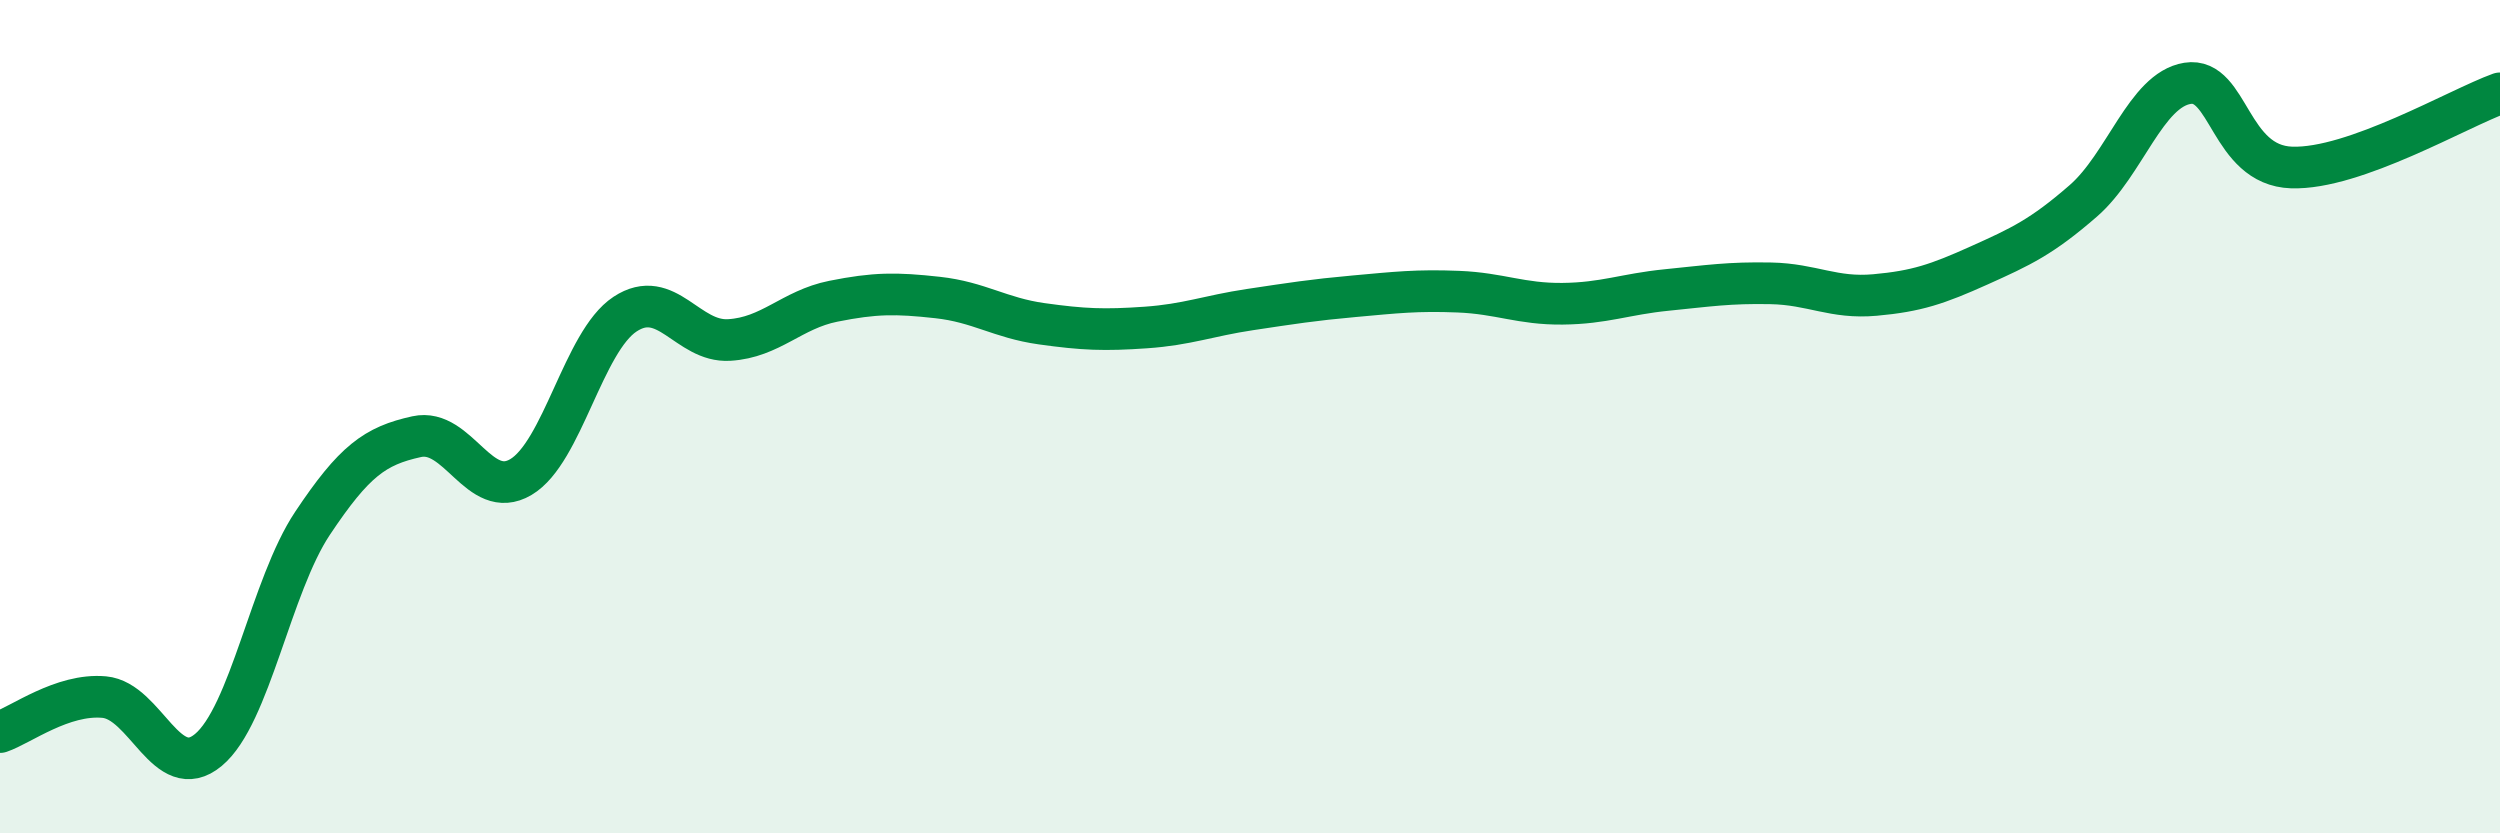 
    <svg width="60" height="20" viewBox="0 0 60 20" xmlns="http://www.w3.org/2000/svg">
      <path
        d="M 0,17.57 C 0.5,17.4 1.5,16.64 2.5,16.73 C 3.5,16.82 4,18.83 5,18 C 6,17.17 6.5,14.06 7.5,12.56 C 8.5,11.06 9,10.7 10,10.48 C 11,10.26 11.5,12.04 12.5,11.45 C 13.5,10.86 14,8.2 15,7.54 C 16,6.88 16.5,8.22 17.5,8.16 C 18.5,8.1 19,7.43 20,7.23 C 21,7.03 21.5,7.03 22.5,7.14 C 23.5,7.25 24,7.63 25,7.77 C 26,7.91 26.5,7.93 27.5,7.86 C 28.5,7.79 29,7.58 30,7.43 C 31,7.28 31.5,7.2 32.5,7.11 C 33.5,7.02 34,6.96 35,7 C 36,7.04 36.5,7.3 37.5,7.29 C 38.5,7.28 39,7.06 40,6.96 C 41,6.86 41.5,6.78 42.5,6.8 C 43.5,6.82 44,7.17 45,7.08 C 46,6.99 46.5,6.82 47.5,6.37 C 48.5,5.92 49,5.69 50,4.82 C 51,3.95 51.5,2.16 52.5,2 C 53.5,1.84 53.5,3.97 55,4.02 C 56.5,4.07 59,2.6 60,2.24L60 20L0 20Z"
        fill="#008740"
        opacity="0.1"
        stroke-linecap="round"
        stroke-linejoin="round"
      />
      <path
        d="M 0,17.57 C 0.5,17.4 1.5,16.64 2.5,16.73 C 3.5,16.82 4,18.83 5,18 C 6,17.17 6.5,14.06 7.5,12.56 C 8.5,11.06 9,10.7 10,10.48 C 11,10.26 11.5,12.04 12.5,11.45 C 13.5,10.86 14,8.2 15,7.54 C 16,6.88 16.5,8.22 17.5,8.16 C 18.5,8.1 19,7.43 20,7.23 C 21,7.03 21.5,7.03 22.5,7.14 C 23.5,7.25 24,7.63 25,7.77 C 26,7.91 26.5,7.93 27.5,7.86 C 28.5,7.79 29,7.58 30,7.43 C 31,7.28 31.5,7.2 32.5,7.11 C 33.5,7.02 34,6.96 35,7 C 36,7.04 36.5,7.3 37.5,7.29 C 38.5,7.28 39,7.06 40,6.96 C 41,6.86 41.5,6.78 42.5,6.8 C 43.5,6.82 44,7.17 45,7.08 C 46,6.99 46.5,6.82 47.5,6.37 C 48.5,5.92 49,5.69 50,4.82 C 51,3.95 51.5,2.16 52.5,2 C 53.5,1.84 53.5,3.97 55,4.02 C 56.5,4.07 59,2.6 60,2.24"
        stroke="#008740"
        stroke-width="1"
        fill="none"
        stroke-linecap="round"
        stroke-linejoin="round"
      />
    </svg>
  